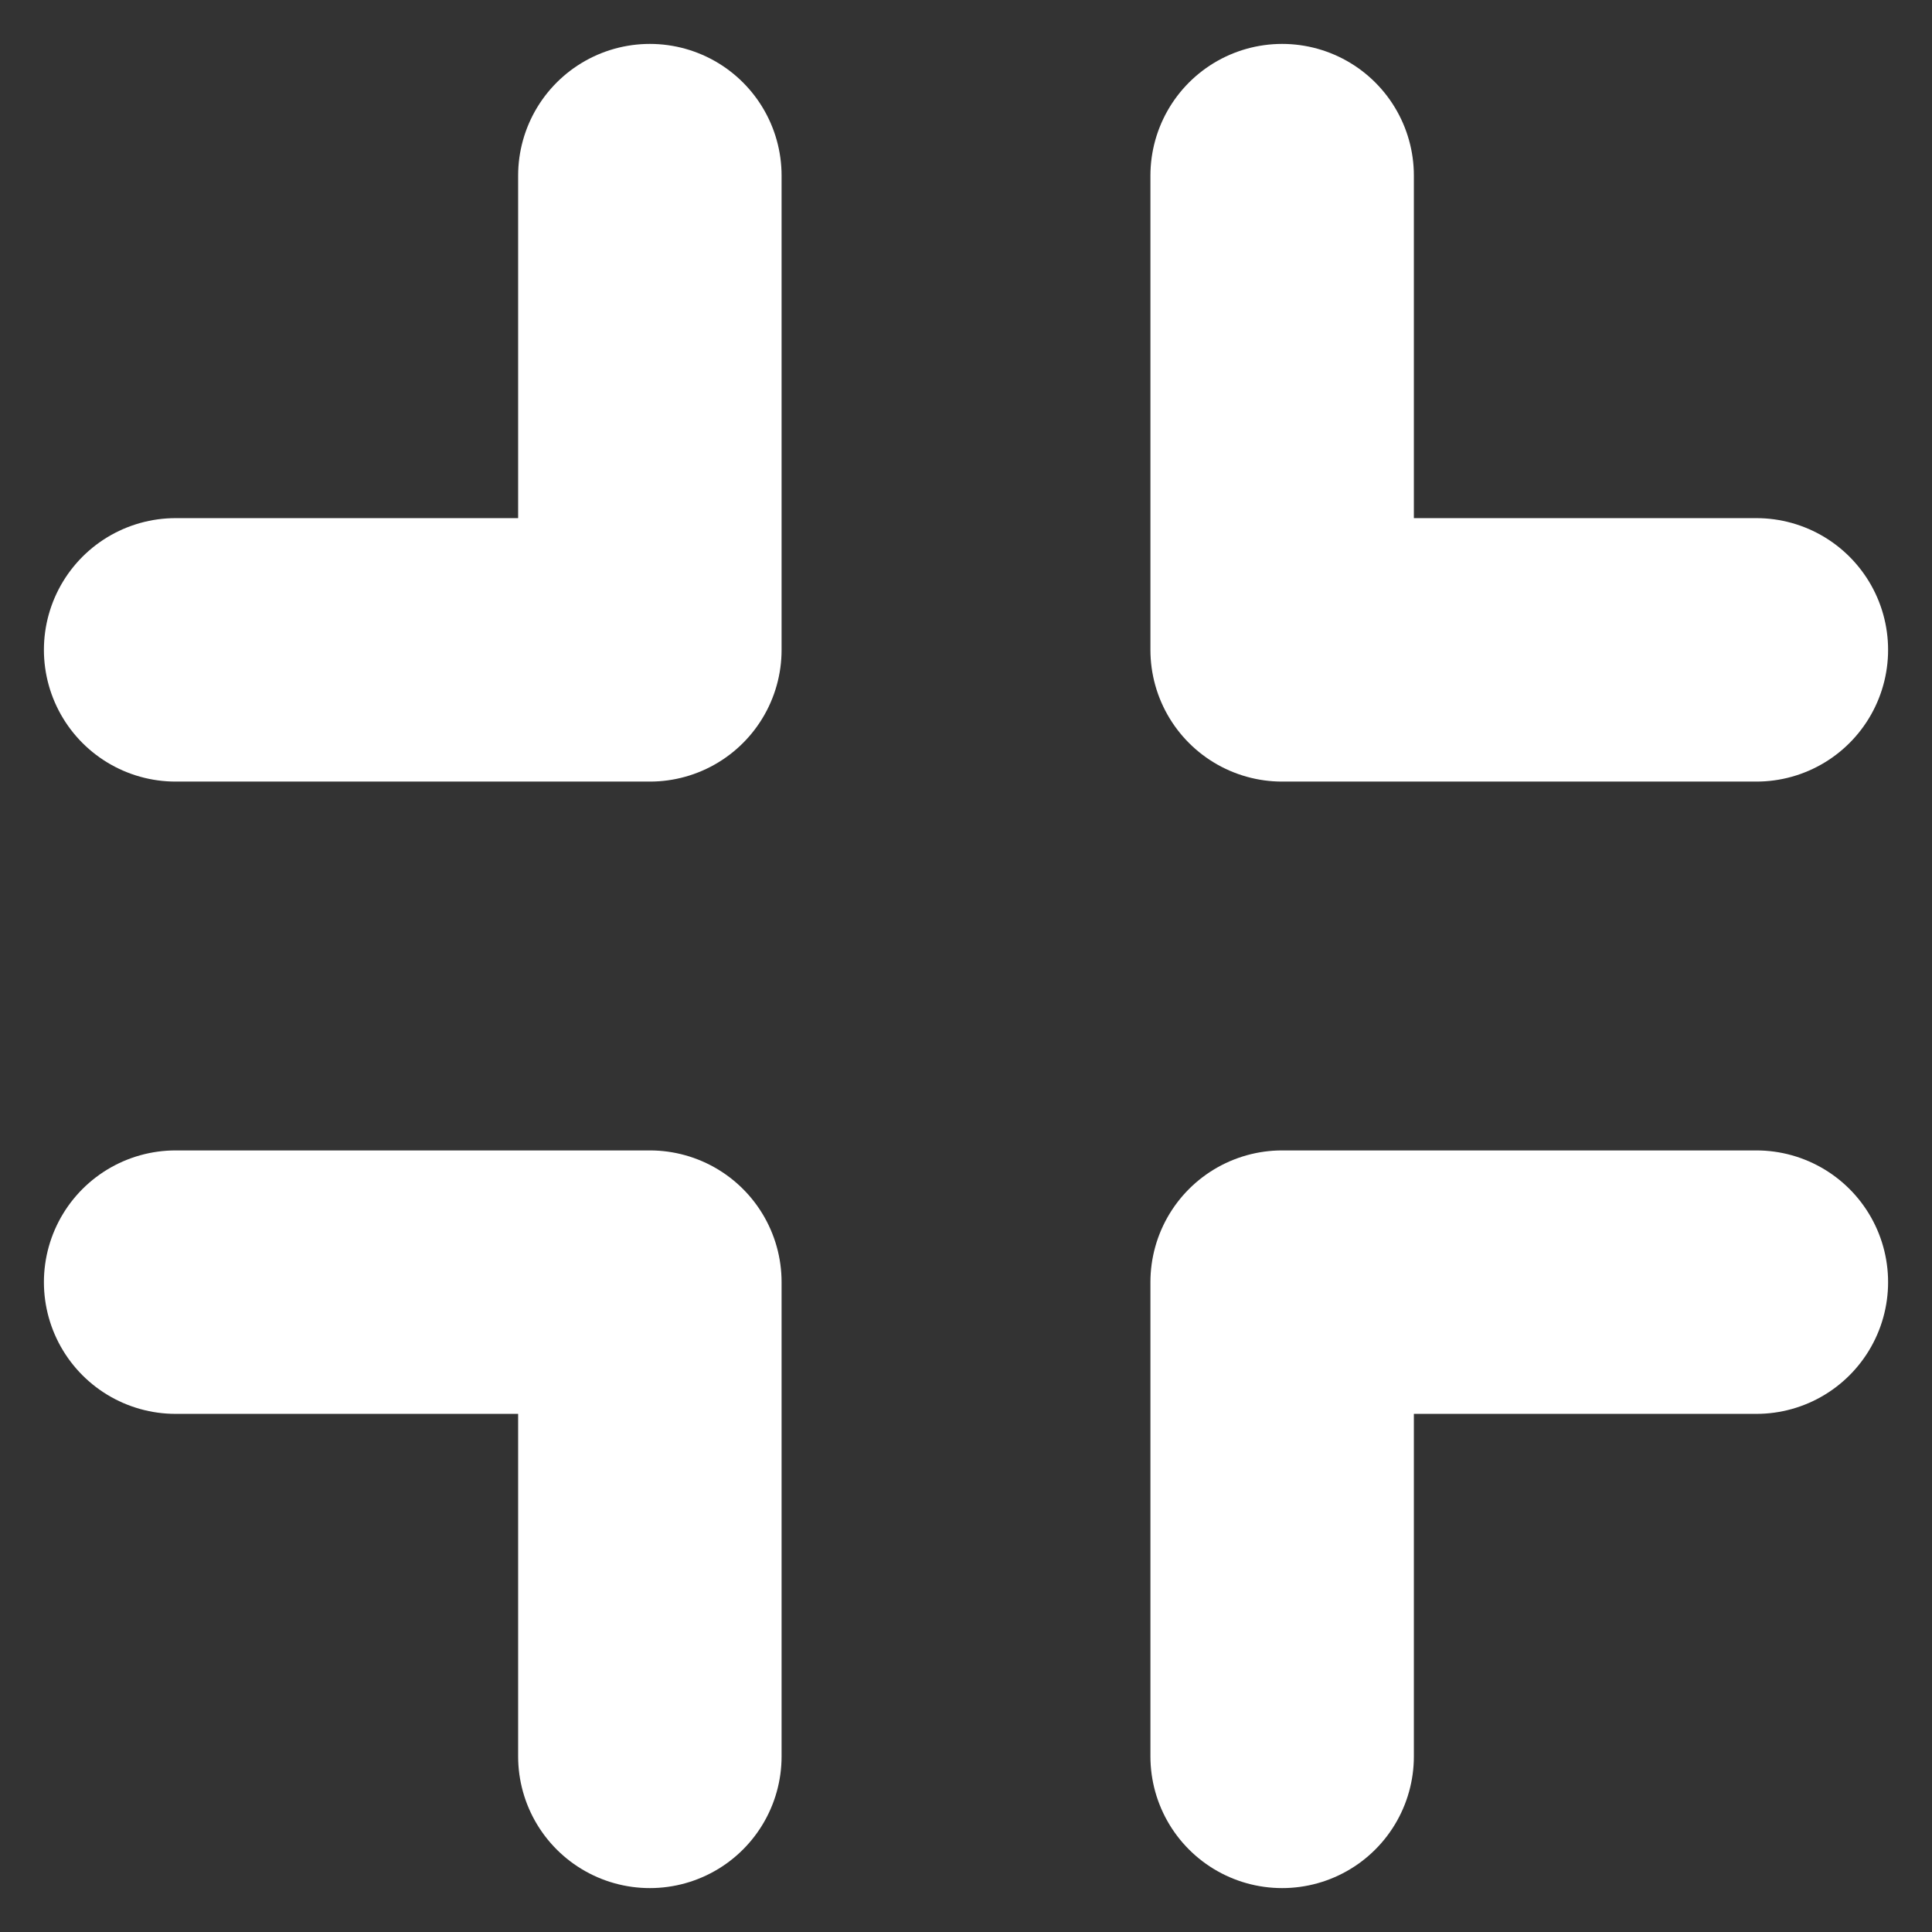 <svg width="22" height="22" viewBox="0 0 22 22" fill="none" xmlns="http://www.w3.org/2000/svg">
<rect x="0" y="0" width="22" height="22" fill="#333333" stroke="none"/>
<path d="M20 7.4H14.6V2" stroke="white" stroke-width="3" stroke-linecap="round" stroke-linejoin="round"/>
<path d="M2 14.6H7.4V20" stroke="white" stroke-width="3" stroke-linecap="round" stroke-linejoin="round"/>
<path d="M14.6 20V14.6H20" stroke="white" stroke-width="3" stroke-linecap="round" stroke-linejoin="round"/>
<path d="M7.4 2V7.4H2" stroke="white" stroke-width="3" stroke-linecap="round" stroke-linejoin="round"/>
</svg>
